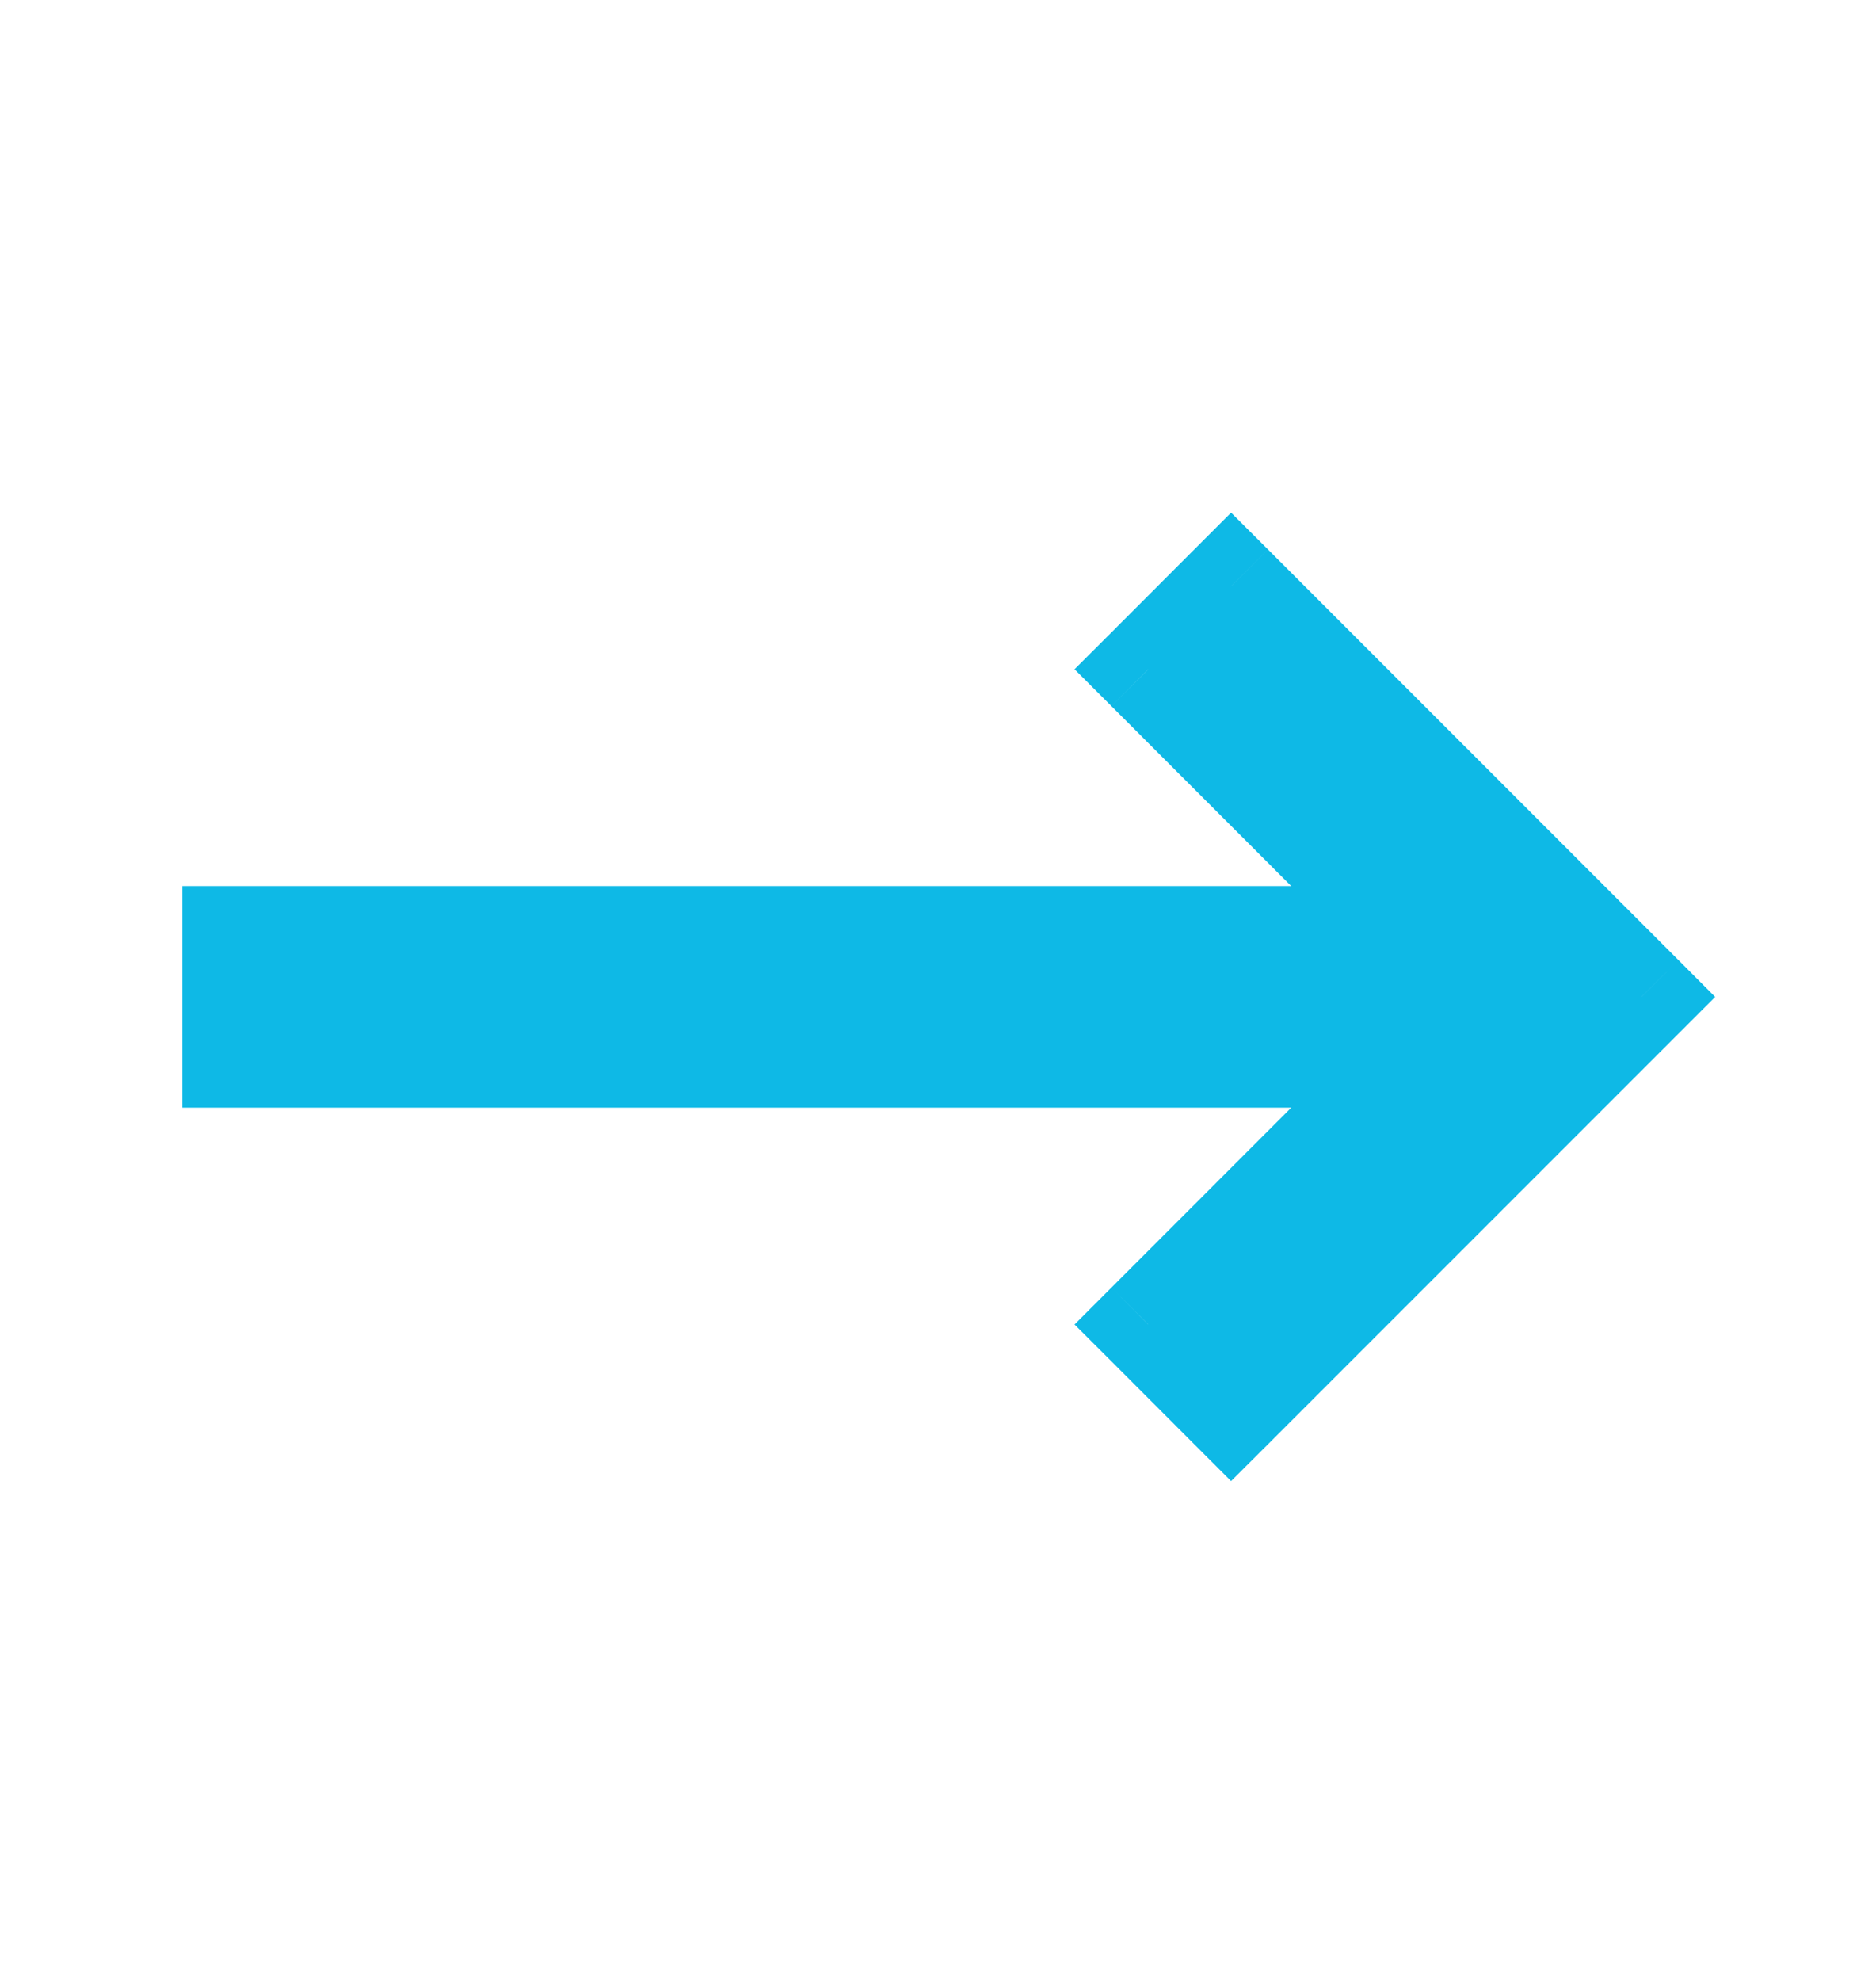 <svg width="18" height="19" viewBox="0 0 18 19" fill="none" xmlns="http://www.w3.org/2000/svg">
<path d="M15.75 9.562L11.812 5.624L11.017 6.419L13.597 8.999H2.25V10.124H13.597L11.017 12.704L11.812 13.499L15.75 9.562Z" fill="#0EB9E6"/>
<path d="M15.75 9.562L16.104 9.915L16.457 9.562L16.104 9.208L15.75 9.562ZM11.812 5.624L12.166 5.27L11.812 4.917L11.459 5.27L11.812 5.624ZM11.017 6.419L10.664 6.066L10.31 6.419L10.664 6.773L11.017 6.419ZM13.597 8.999V9.499H14.804L13.95 8.645L13.597 8.999ZM2.25 8.999V8.499H1.75V8.999H2.25ZM2.25 10.124H1.75V10.624H2.25V10.124ZM13.597 10.124L13.95 10.478L14.804 9.624H13.597V10.124ZM11.017 12.704L10.664 12.35L10.31 12.704L10.664 13.057L11.017 12.704ZM11.812 13.499L11.459 13.853L11.812 14.206L12.166 13.853L11.812 13.499ZM16.104 9.208L12.166 5.27L11.459 5.978L15.396 9.915L16.104 9.208ZM11.459 5.27L10.664 6.066L11.371 6.773L12.166 5.978L11.459 5.27ZM10.664 6.773L13.243 9.353L13.95 8.645L11.371 6.066L10.664 6.773ZM13.597 8.499H2.25V9.499H13.597V8.499ZM1.75 8.999V10.124H2.75V8.999H1.75ZM2.25 10.624H13.597V9.624H2.25V10.624ZM13.243 9.77L10.664 12.35L11.371 13.057L13.95 10.478L13.243 9.77ZM10.664 13.057L11.459 13.853L12.166 13.146L11.371 12.35L10.664 13.057ZM12.166 13.853L16.104 9.915L15.396 9.208L11.459 13.146L12.166 13.853Z" fill="#0EB9E6"/>
</svg>
